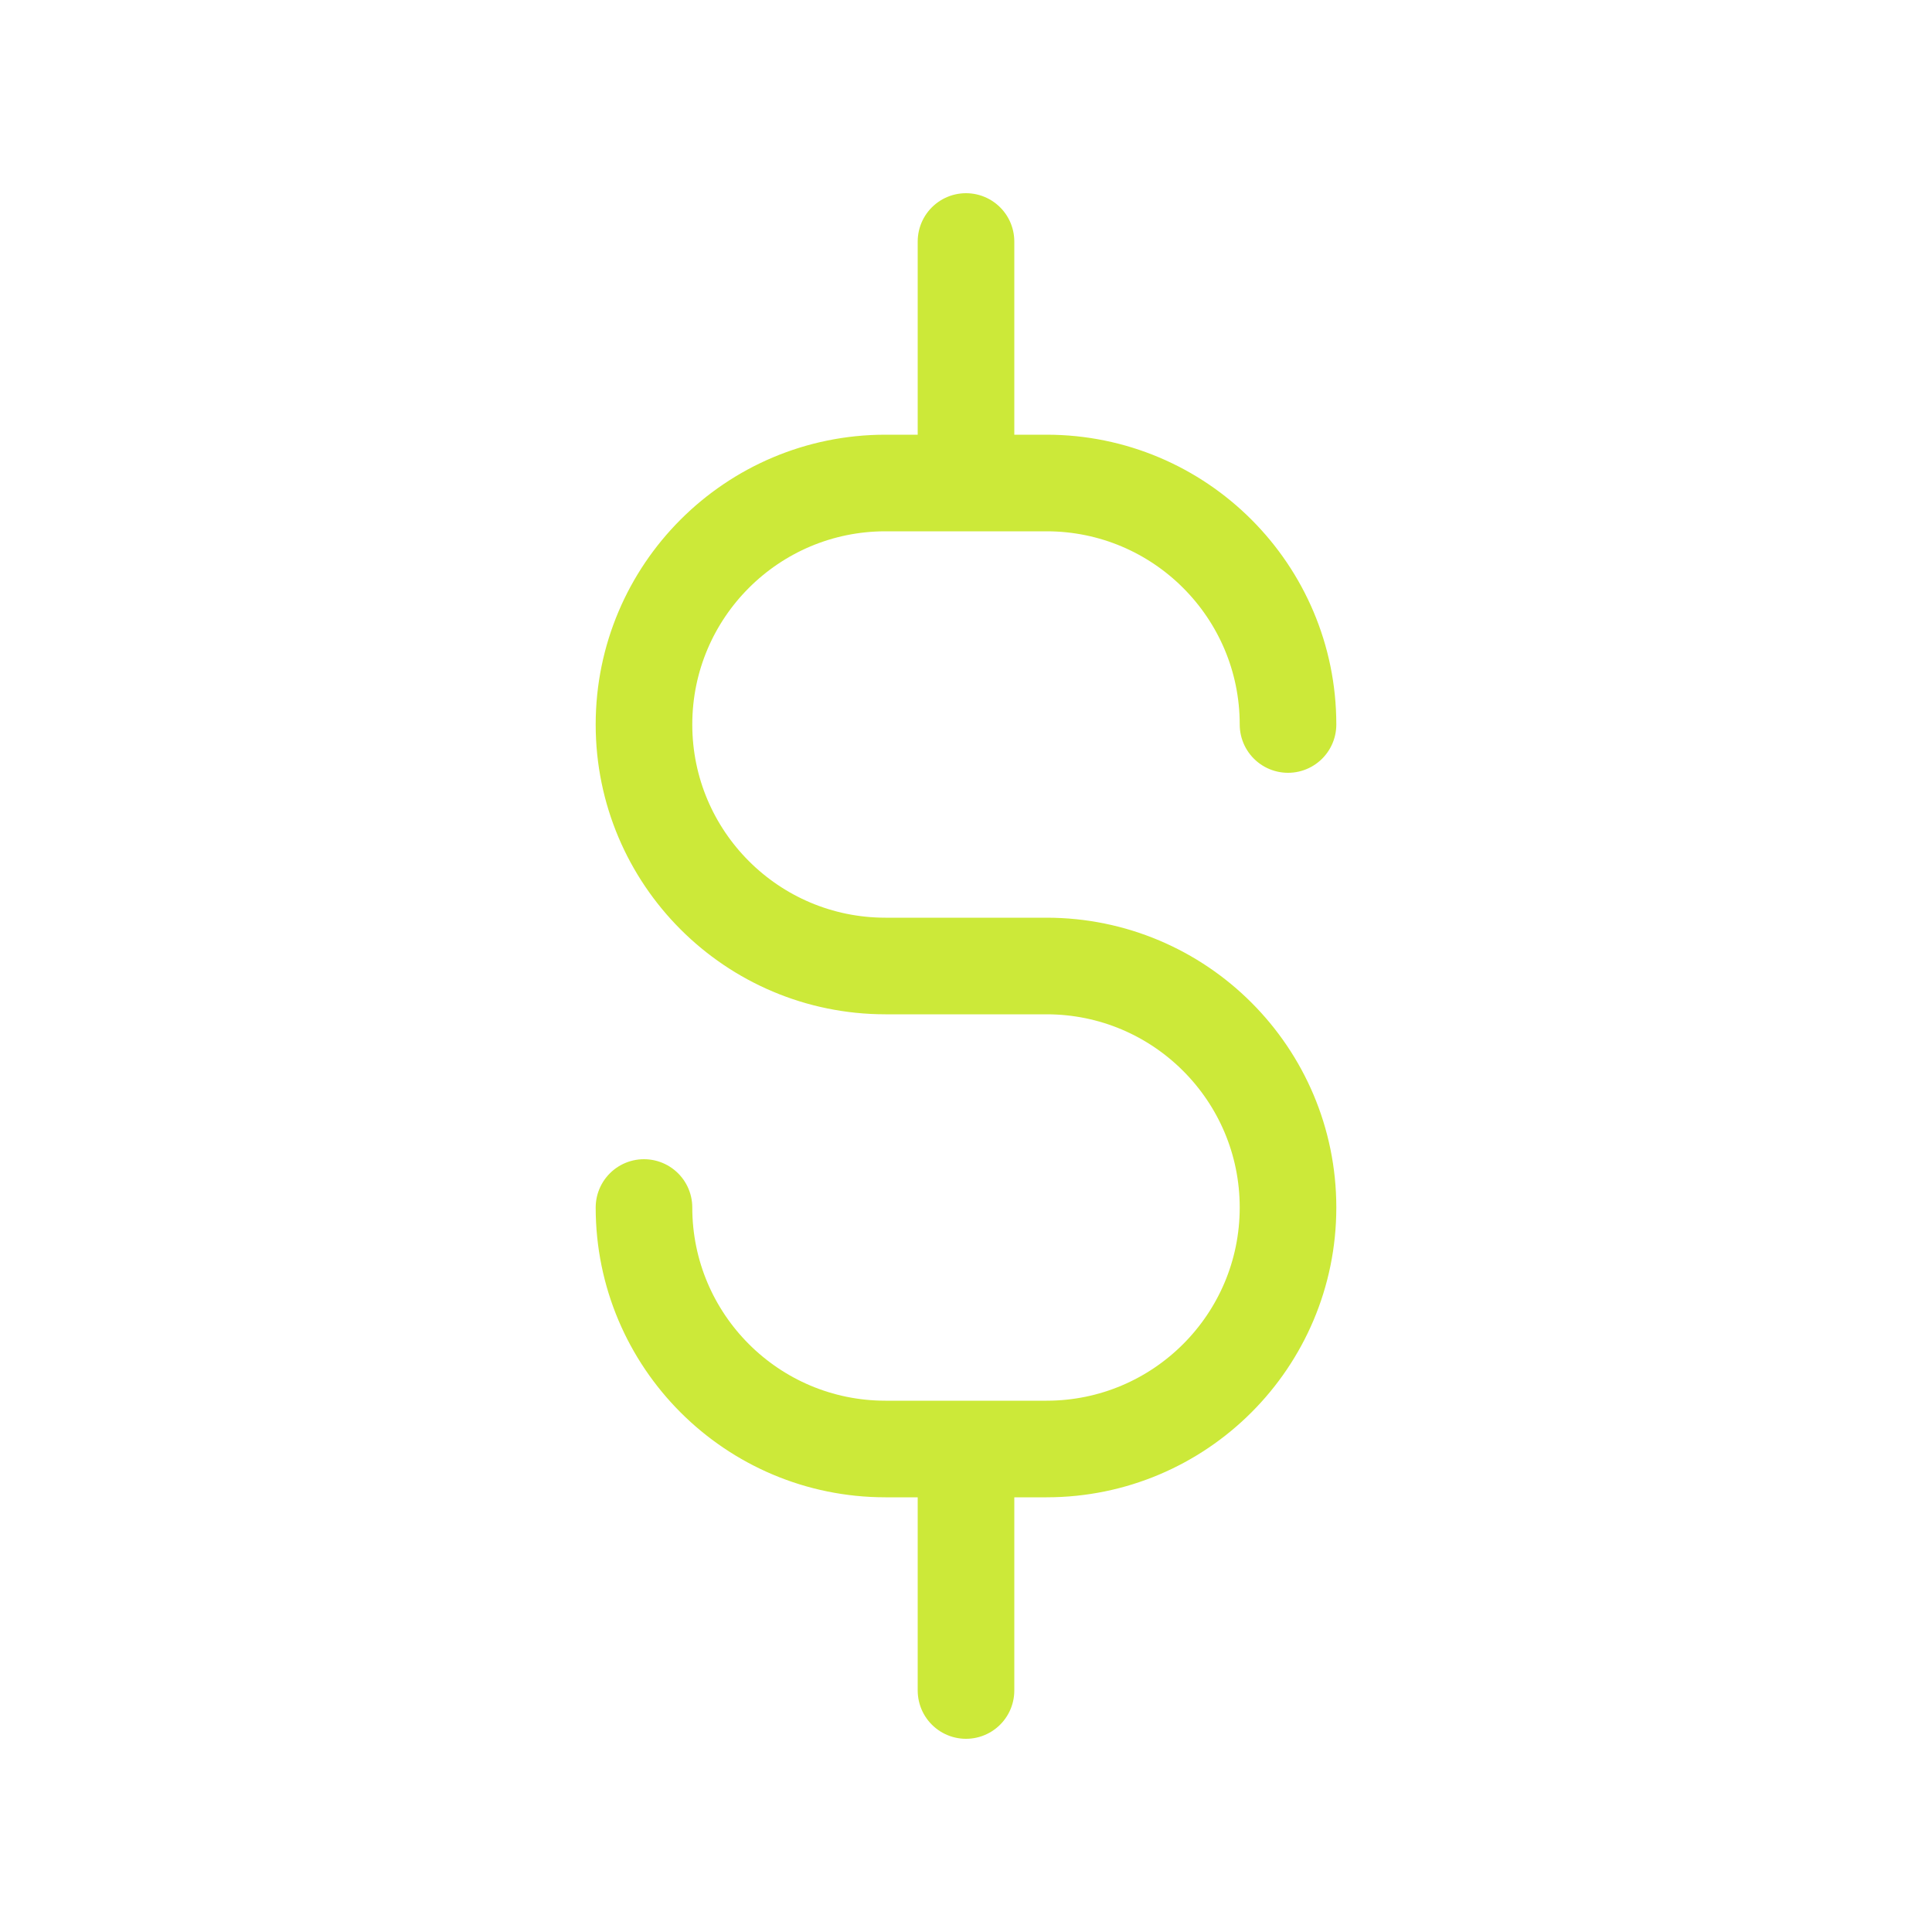 <?xml version="1.0" encoding="UTF-8"?> <svg xmlns="http://www.w3.org/2000/svg" width="40" height="40" viewBox="0 0 40 40" fill="none"> <path d="M20 30L20 35M20 30H21.667C24.428 30 26.667 27.761 26.667 25C26.667 22.239 24.428 20 21.667 20H18.333C15.572 20 13.333 17.761 13.333 15C13.333 12.239 15.572 10 18.333 10L20 10M20 30H18.333C15.572 30 13.333 27.761 13.333 25M20 5L20 10M20 10L21.667 10C24.428 10 26.667 12.239 26.667 15" stroke="#CCE939" stroke-width="2" stroke-linecap="round" stroke-linejoin="round"></path> </svg> 